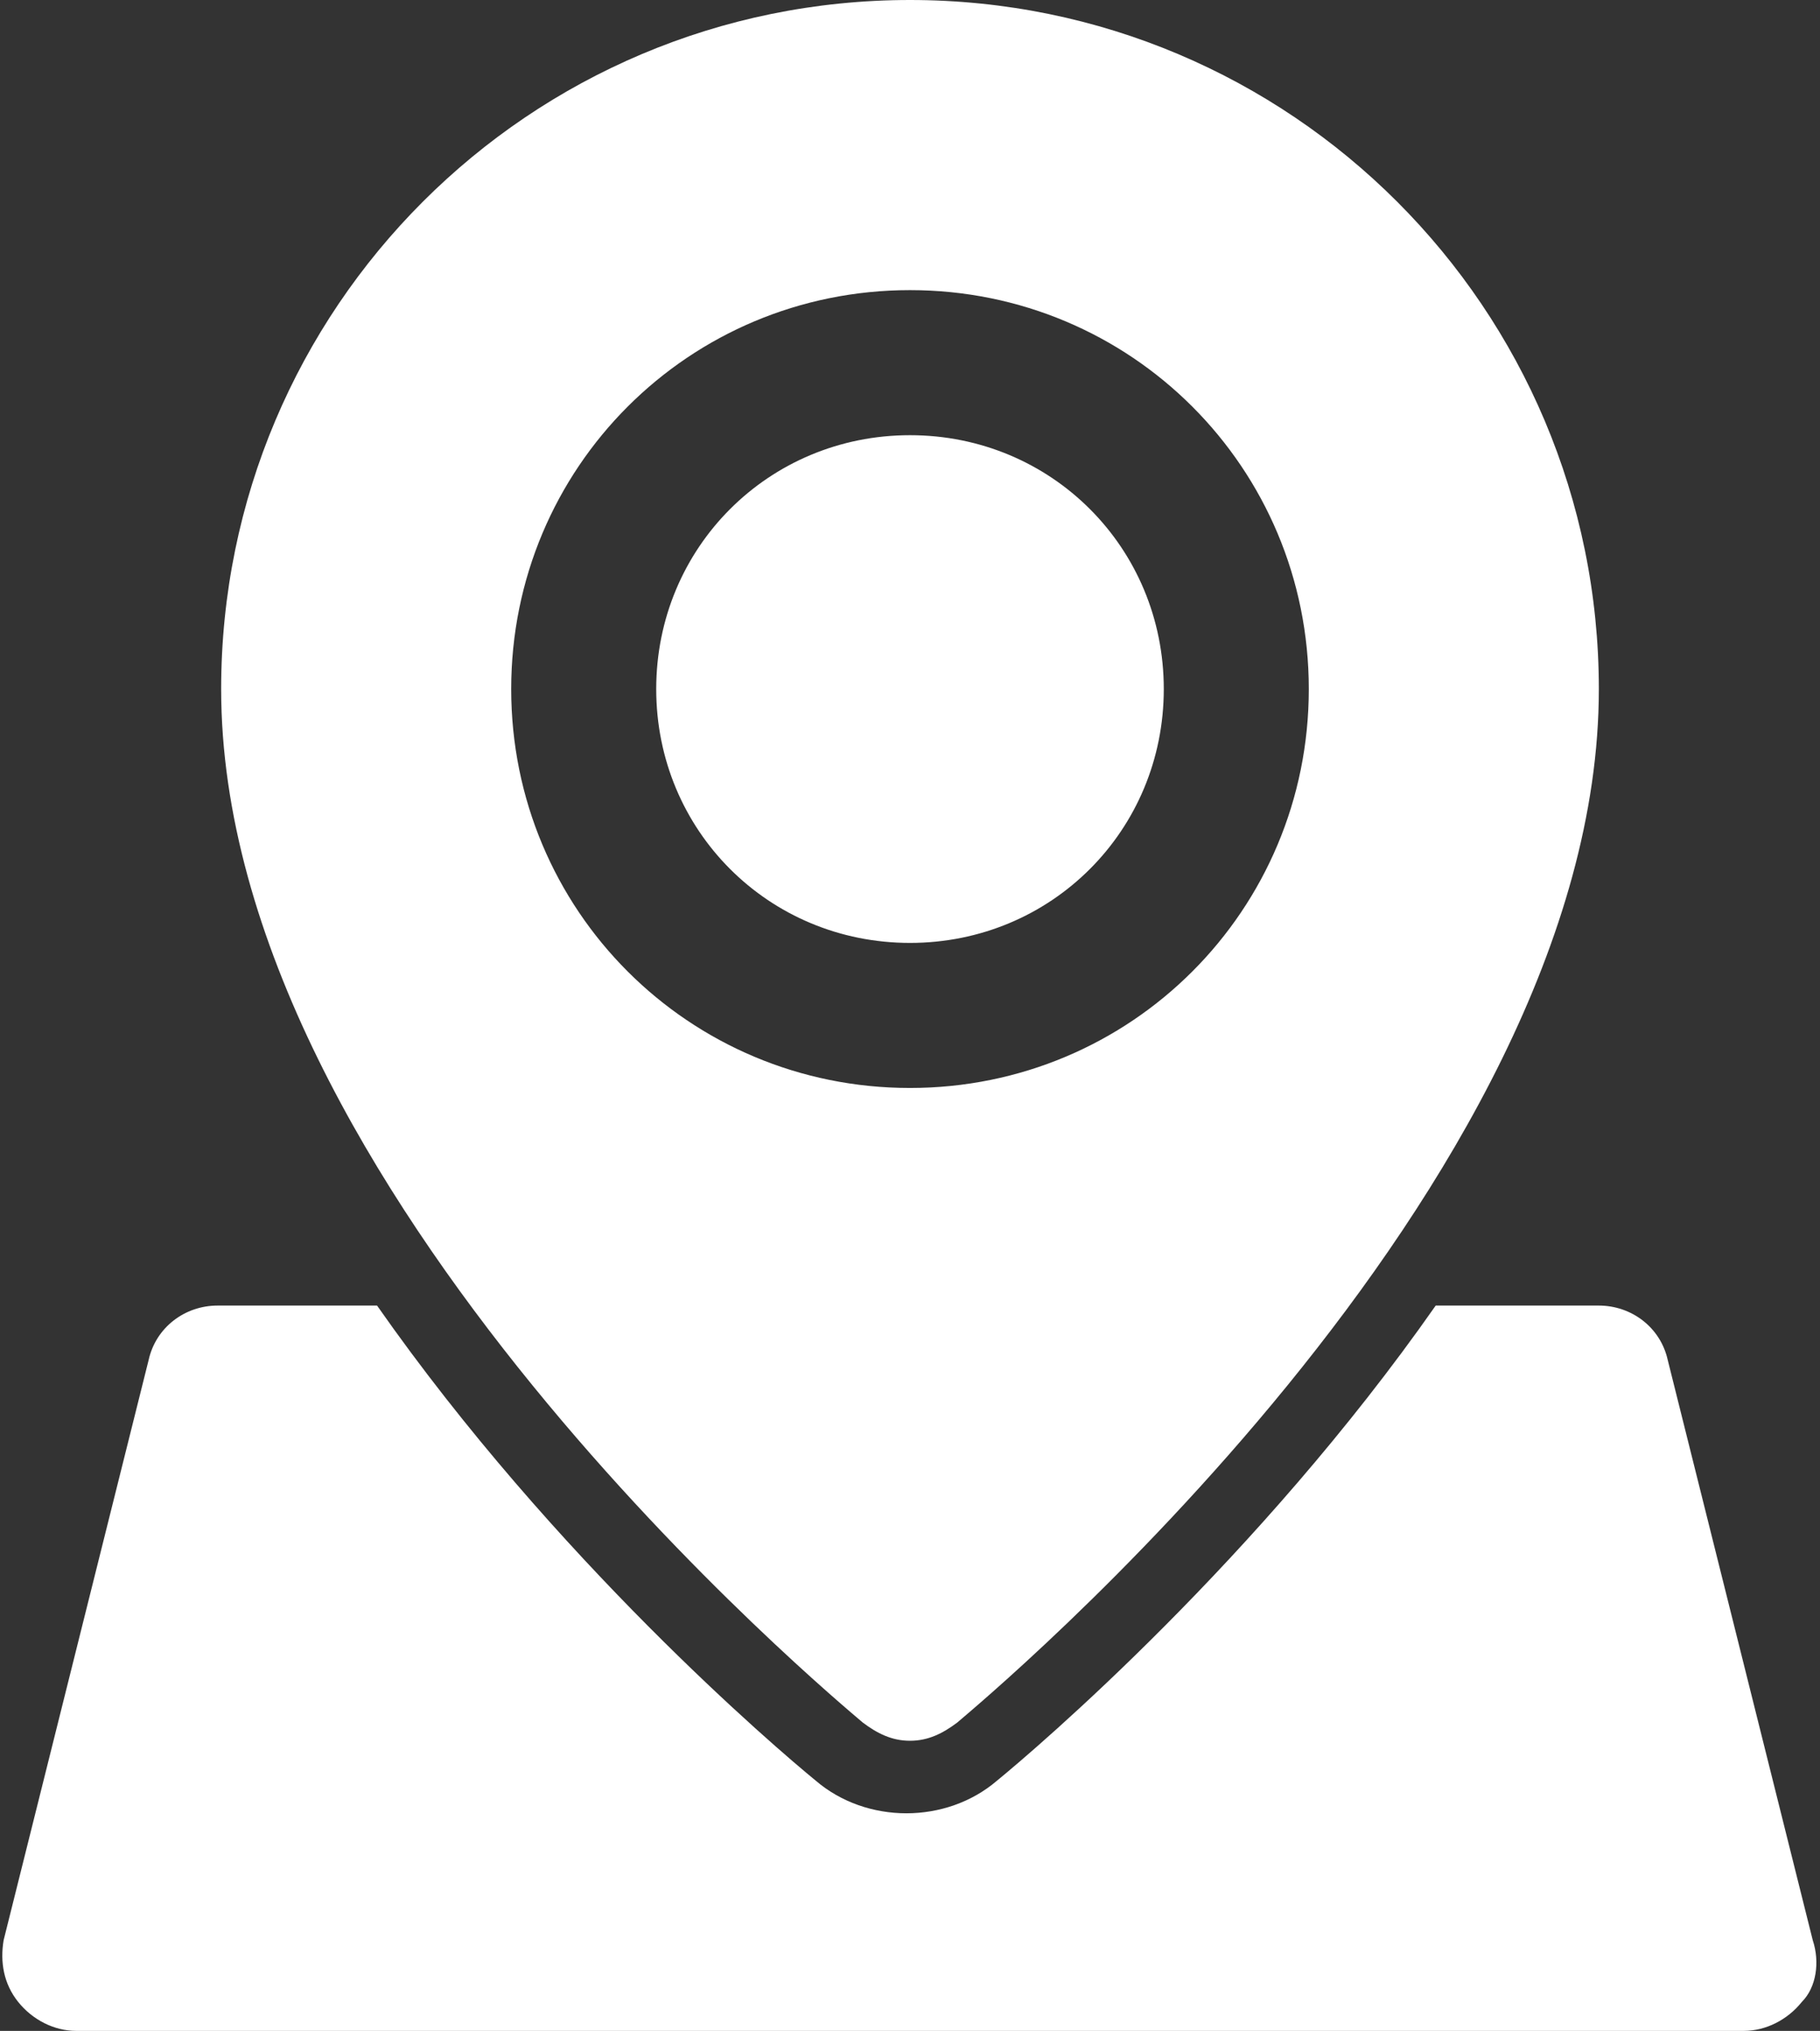 <?xml version="1.0" encoding="UTF-8" standalone="no"?><svg xmlns="http://www.w3.org/2000/svg" xmlns:xlink="http://www.w3.org/1999/xlink" fill="#ffffff" height="56" preserveAspectRatio="xMidYMid meet" version="1" viewBox="6.9 4.0 50.2 56.0" width="50.2" zoomAndPan="magnify"><rect x="6.9" y="4.0" width="50.2" height="56.0" fill="#333333" stroke="none"/><g id="change1_1"><path d="M56.6,59.2c-0.4,0.5-1,0.8-1.6,0.8H9c-0.6,0-1.2-0.3-1.6-0.8c-0.4-0.5-0.5-1.1-0.4-1.7l4-16c0.2-0.9,1-1.5,1.9-1.5h4.4 c4.9,7,11,12.2,12.1,13.1c0.7,0.6,1.6,0.9,2.5,0.9c0.9,0,1.8-0.3,2.5-0.9c1.1-0.9,7.2-6.1,12.1-13.1H51c0.9,0,1.7,0.6,1.9,1.5l4,16 C57.1,58.1,57,58.8,56.6,59.2z M51,23c0,13.8-17,27.9-17.7,28.5C32.9,51.8,32.5,52,32,52s-0.9-0.2-1.3-0.5C30,50.9,13,36.8,13,23 c0-10.5,8.5-19,19-19S51,12.5,51,23z M43,23c0-6.1-4.9-11-11-11s-11,4.9-11,11s4.9,11,11,11S43,29.1,43,23z M32,16 c-3.9,0-7,3.1-7,7s3.1,7,7,7s7-3.1,7-7S35.9,16,32,16z" fill="inherit"/></g></svg>